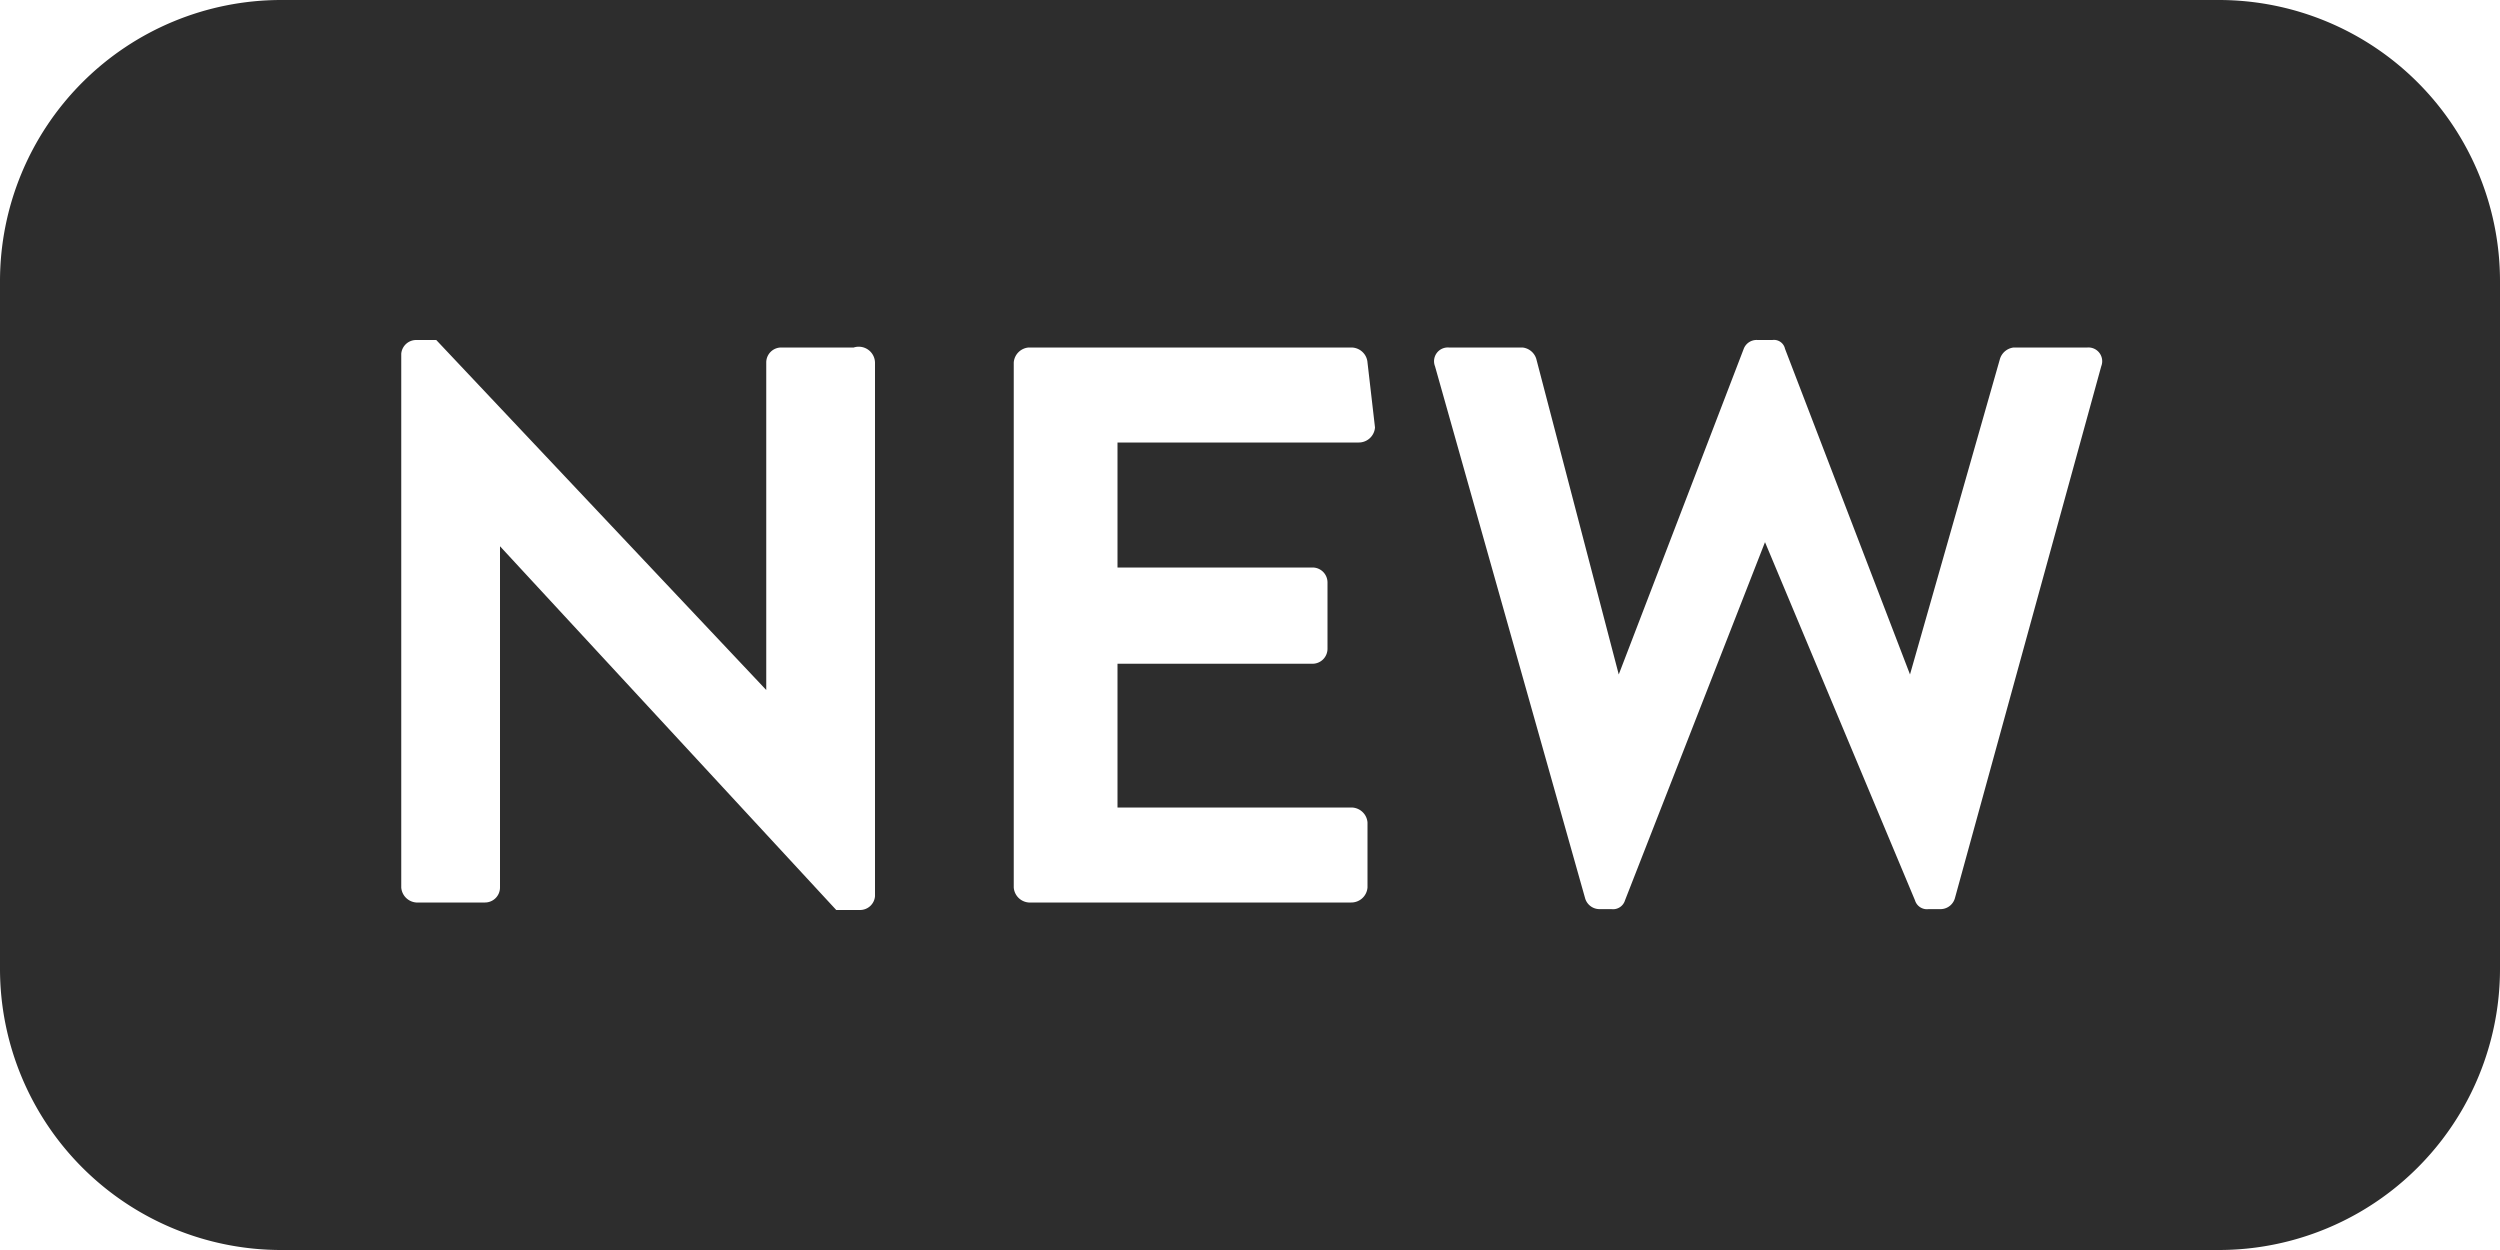 <svg width="28" height="14" xmlns="http://www.w3.org/2000/svg"><path d="M21.896 10.056a.168.168 0 01-.154.126h-.14a.14.14 0 01-.154-.098l-1.68-4.012-1.568 4.012a.14.14 0 01-.154.098h-.14a.168.168 0 01-.154-.126l-1.68-5.954a.154.154 0 01.154-.21h.826a.182.182 0 01.154.126l.924 3.536 1.4-3.648a.154.154 0 01.154-.098h.168a.126.126 0 01.14.098l1.4 3.648L22.4 4.018a.182.182 0 01.154-.126h.826a.154.154 0 01.154.21zM15.4 4.788a.182.182 0 01-.182.168h-2.702v1.4H14.7c.093 0 .168.075.168.168v.742a.168.168 0 01-.168.168h-2.184v1.61h2.618c.095 0 .175.073.182.168v.728a.182.182 0 01-.182.168h-3.612a.182.182 0 01-.168-.168V4.06a.182.182 0 01.168-.168h3.612c.095 0 .175.073.182.168zm-5.6 5.25a.168.168 0 01-.168.154h-.266L5.6 6.118V9.94a.168.168 0 01-.168.168h-.77a.182.182 0 01-.168-.168V3.962a.168.168 0 01.168-.154h.224l3.696 3.92V4.06c0-.093.075-.168.168-.168h.812a.182.182 0 01.238.168zM24.85 0H3.15A3.15 3.15 0 000 3.15v7.7A3.15 3.15 0 003.15 14h21.7A3.15 3.15 0 0028 10.85v-7.7A3.15 3.15 0 0024.85 0z" fill="#2d2d2d"/></svg>
